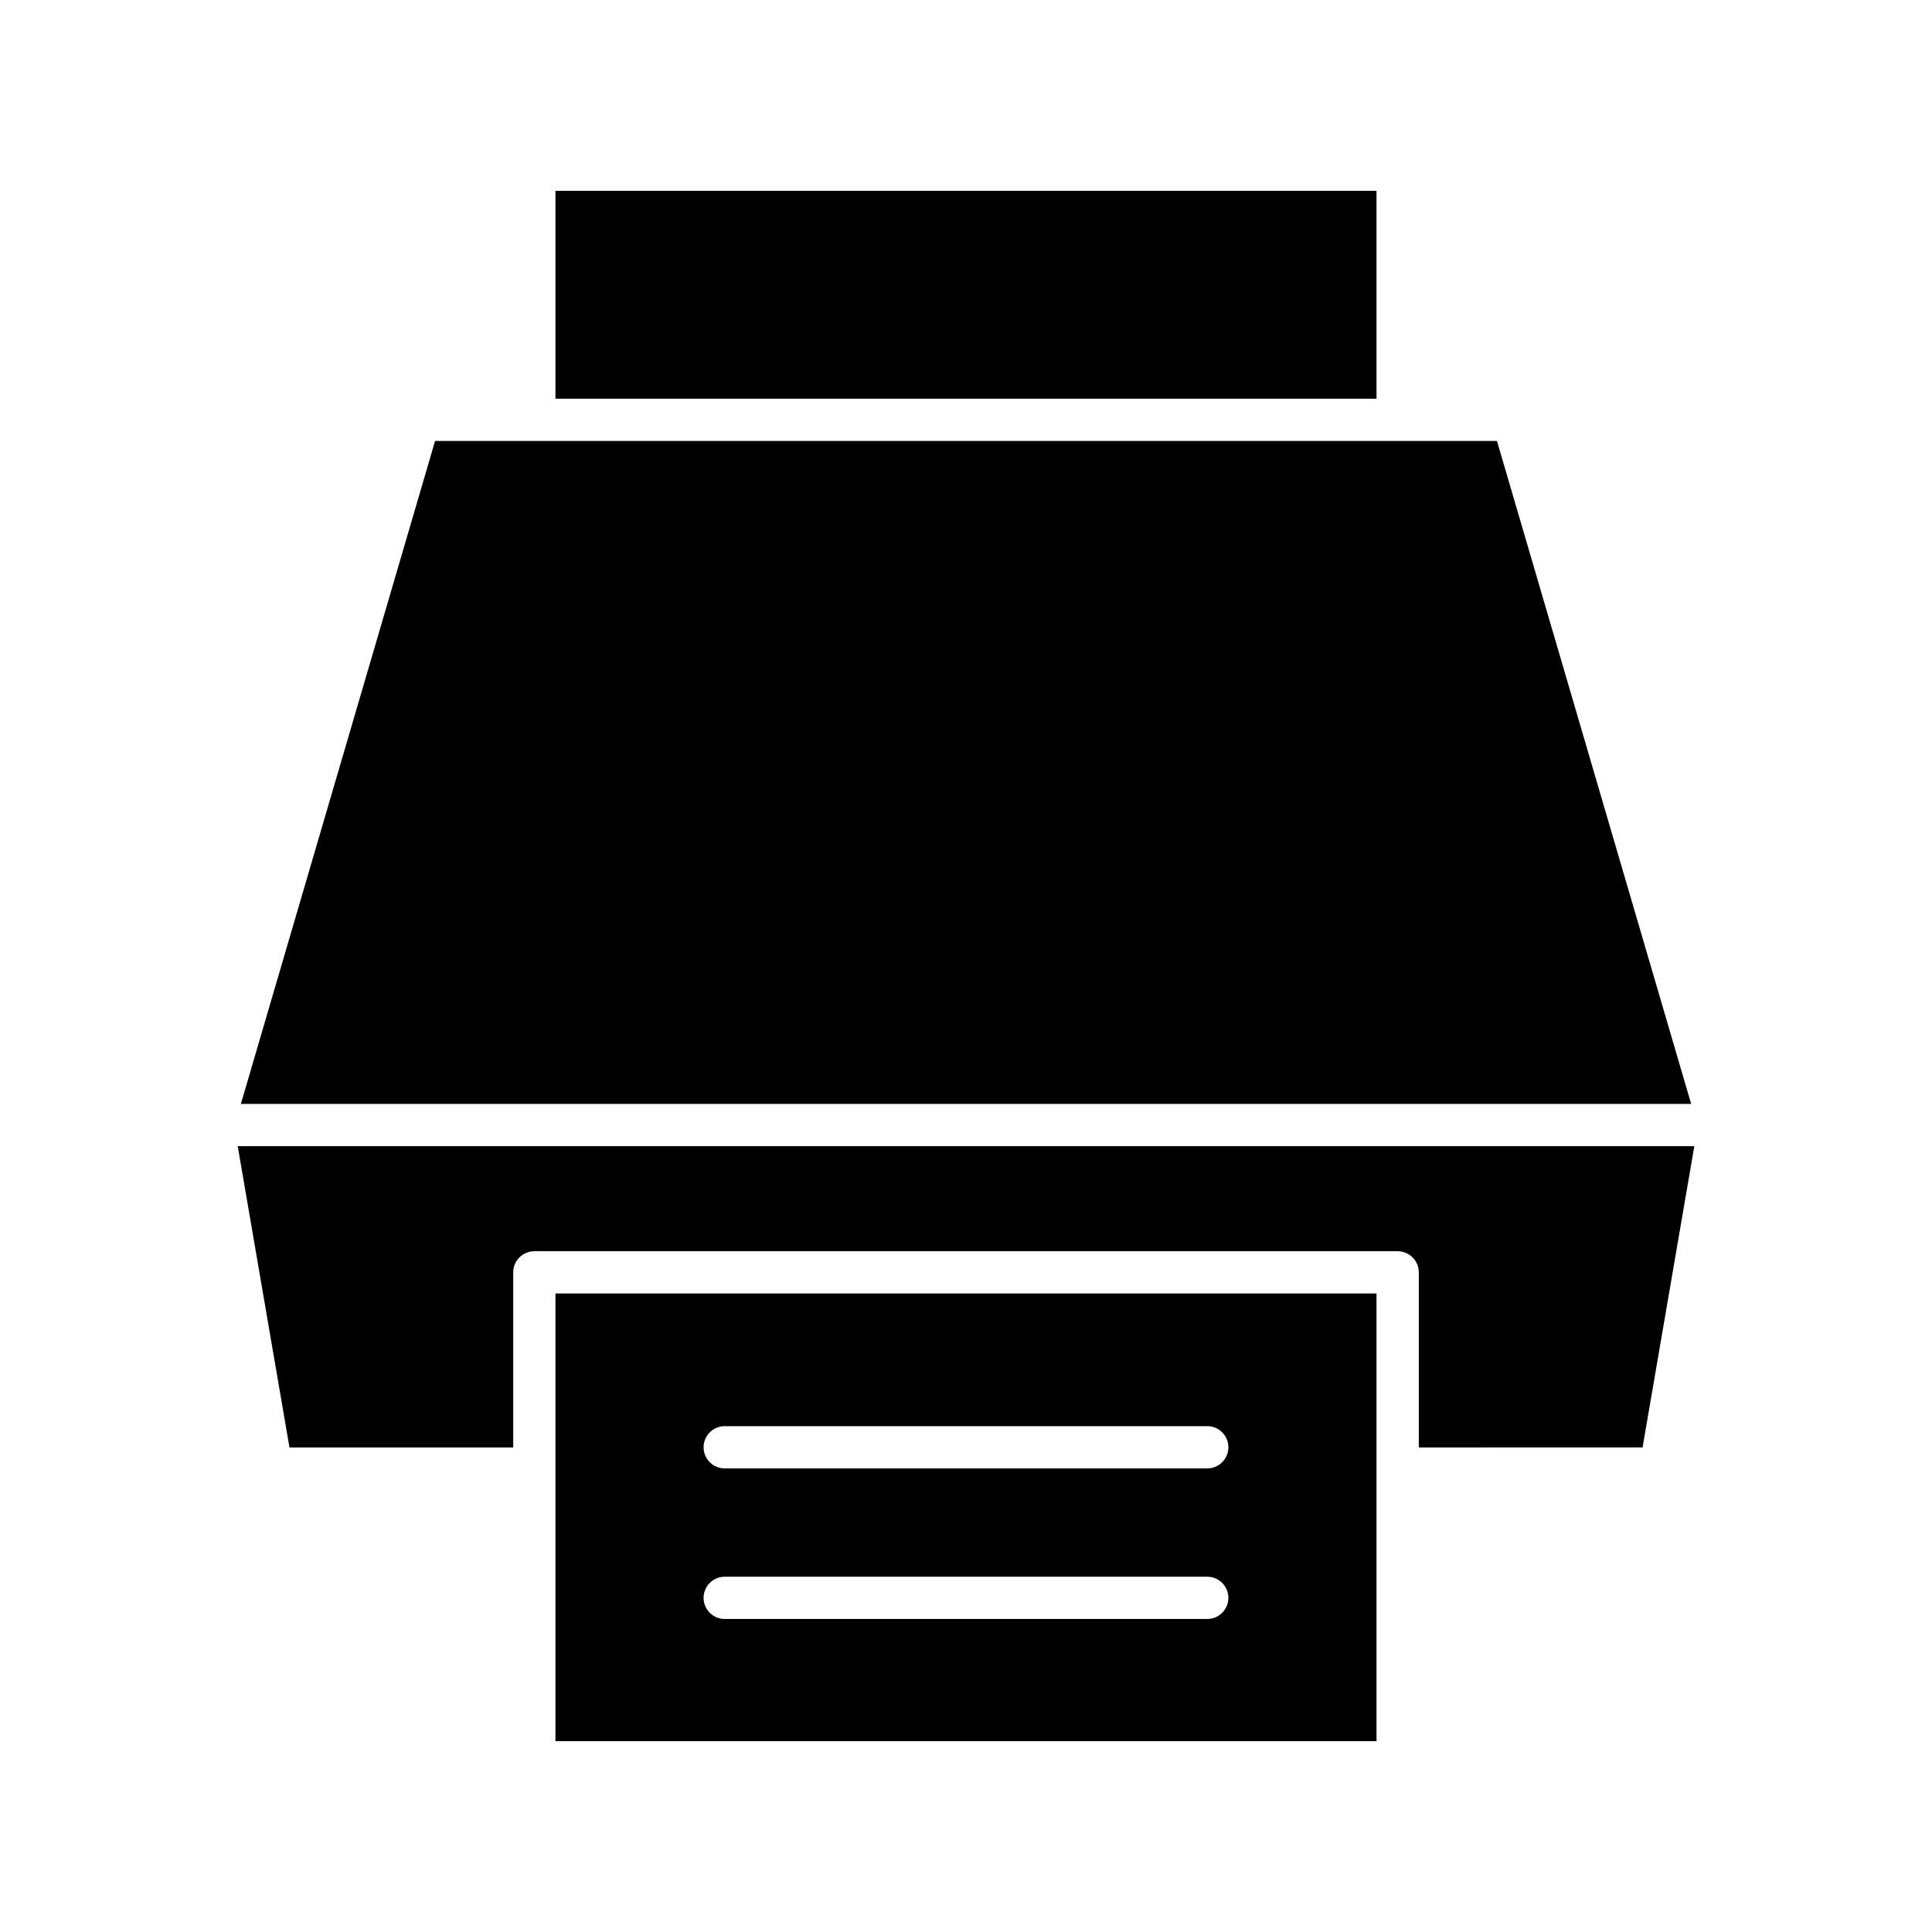 <?xml version="1.0" encoding="UTF-8"?>
<!-- Uploaded to: SVG Repo, www.svgrepo.com, Generator: SVG Repo Mixer Tools -->
<svg fill="#000000" width="800px" height="800px" version="1.1" viewBox="144 144 512 512" xmlns="http://www.w3.org/2000/svg">
 <g>
  <path d="m291.2 194.57h217.59v55.09h-217.59z"/>
  <path d="m540.71 260.86h-281.41l-51.465 175.69h384.34z"/>
  <path d="m207 447.75 13.715 79.848h59.293v-46.41c0-3.09 2.508-5.598 5.598-5.598h228.79c3.09 0 5.598 2.508 5.598 5.598v46.41l59.301-0.004 13.715-79.848z"/>
  <path d="m291.2 533.18s0.004 0.008 0.004 0.016c0 0.004-0.004 0.008-0.004 0.008v72.23h217.59v-72.227s-0.004-0.008-0.004-0.012 0.004-0.008 0.004-0.008v-46.402l-217.59-0.004zm44.855-11.234h127.88c3.09 0 5.598 2.508 5.598 5.598 0 3.09-2.508 5.598-5.598 5.598h-127.88c-3.09 0-5.598-2.508-5.598-5.598 0-3.09 2.508-5.598 5.598-5.598zm0 39.902h127.88c3.09 0 5.598 2.508 5.598 5.598s-2.508 5.598-5.598 5.598h-127.88c-3.09 0-5.598-2.508-5.598-5.598s2.508-5.598 5.598-5.598z"/>
 </g>
</svg>